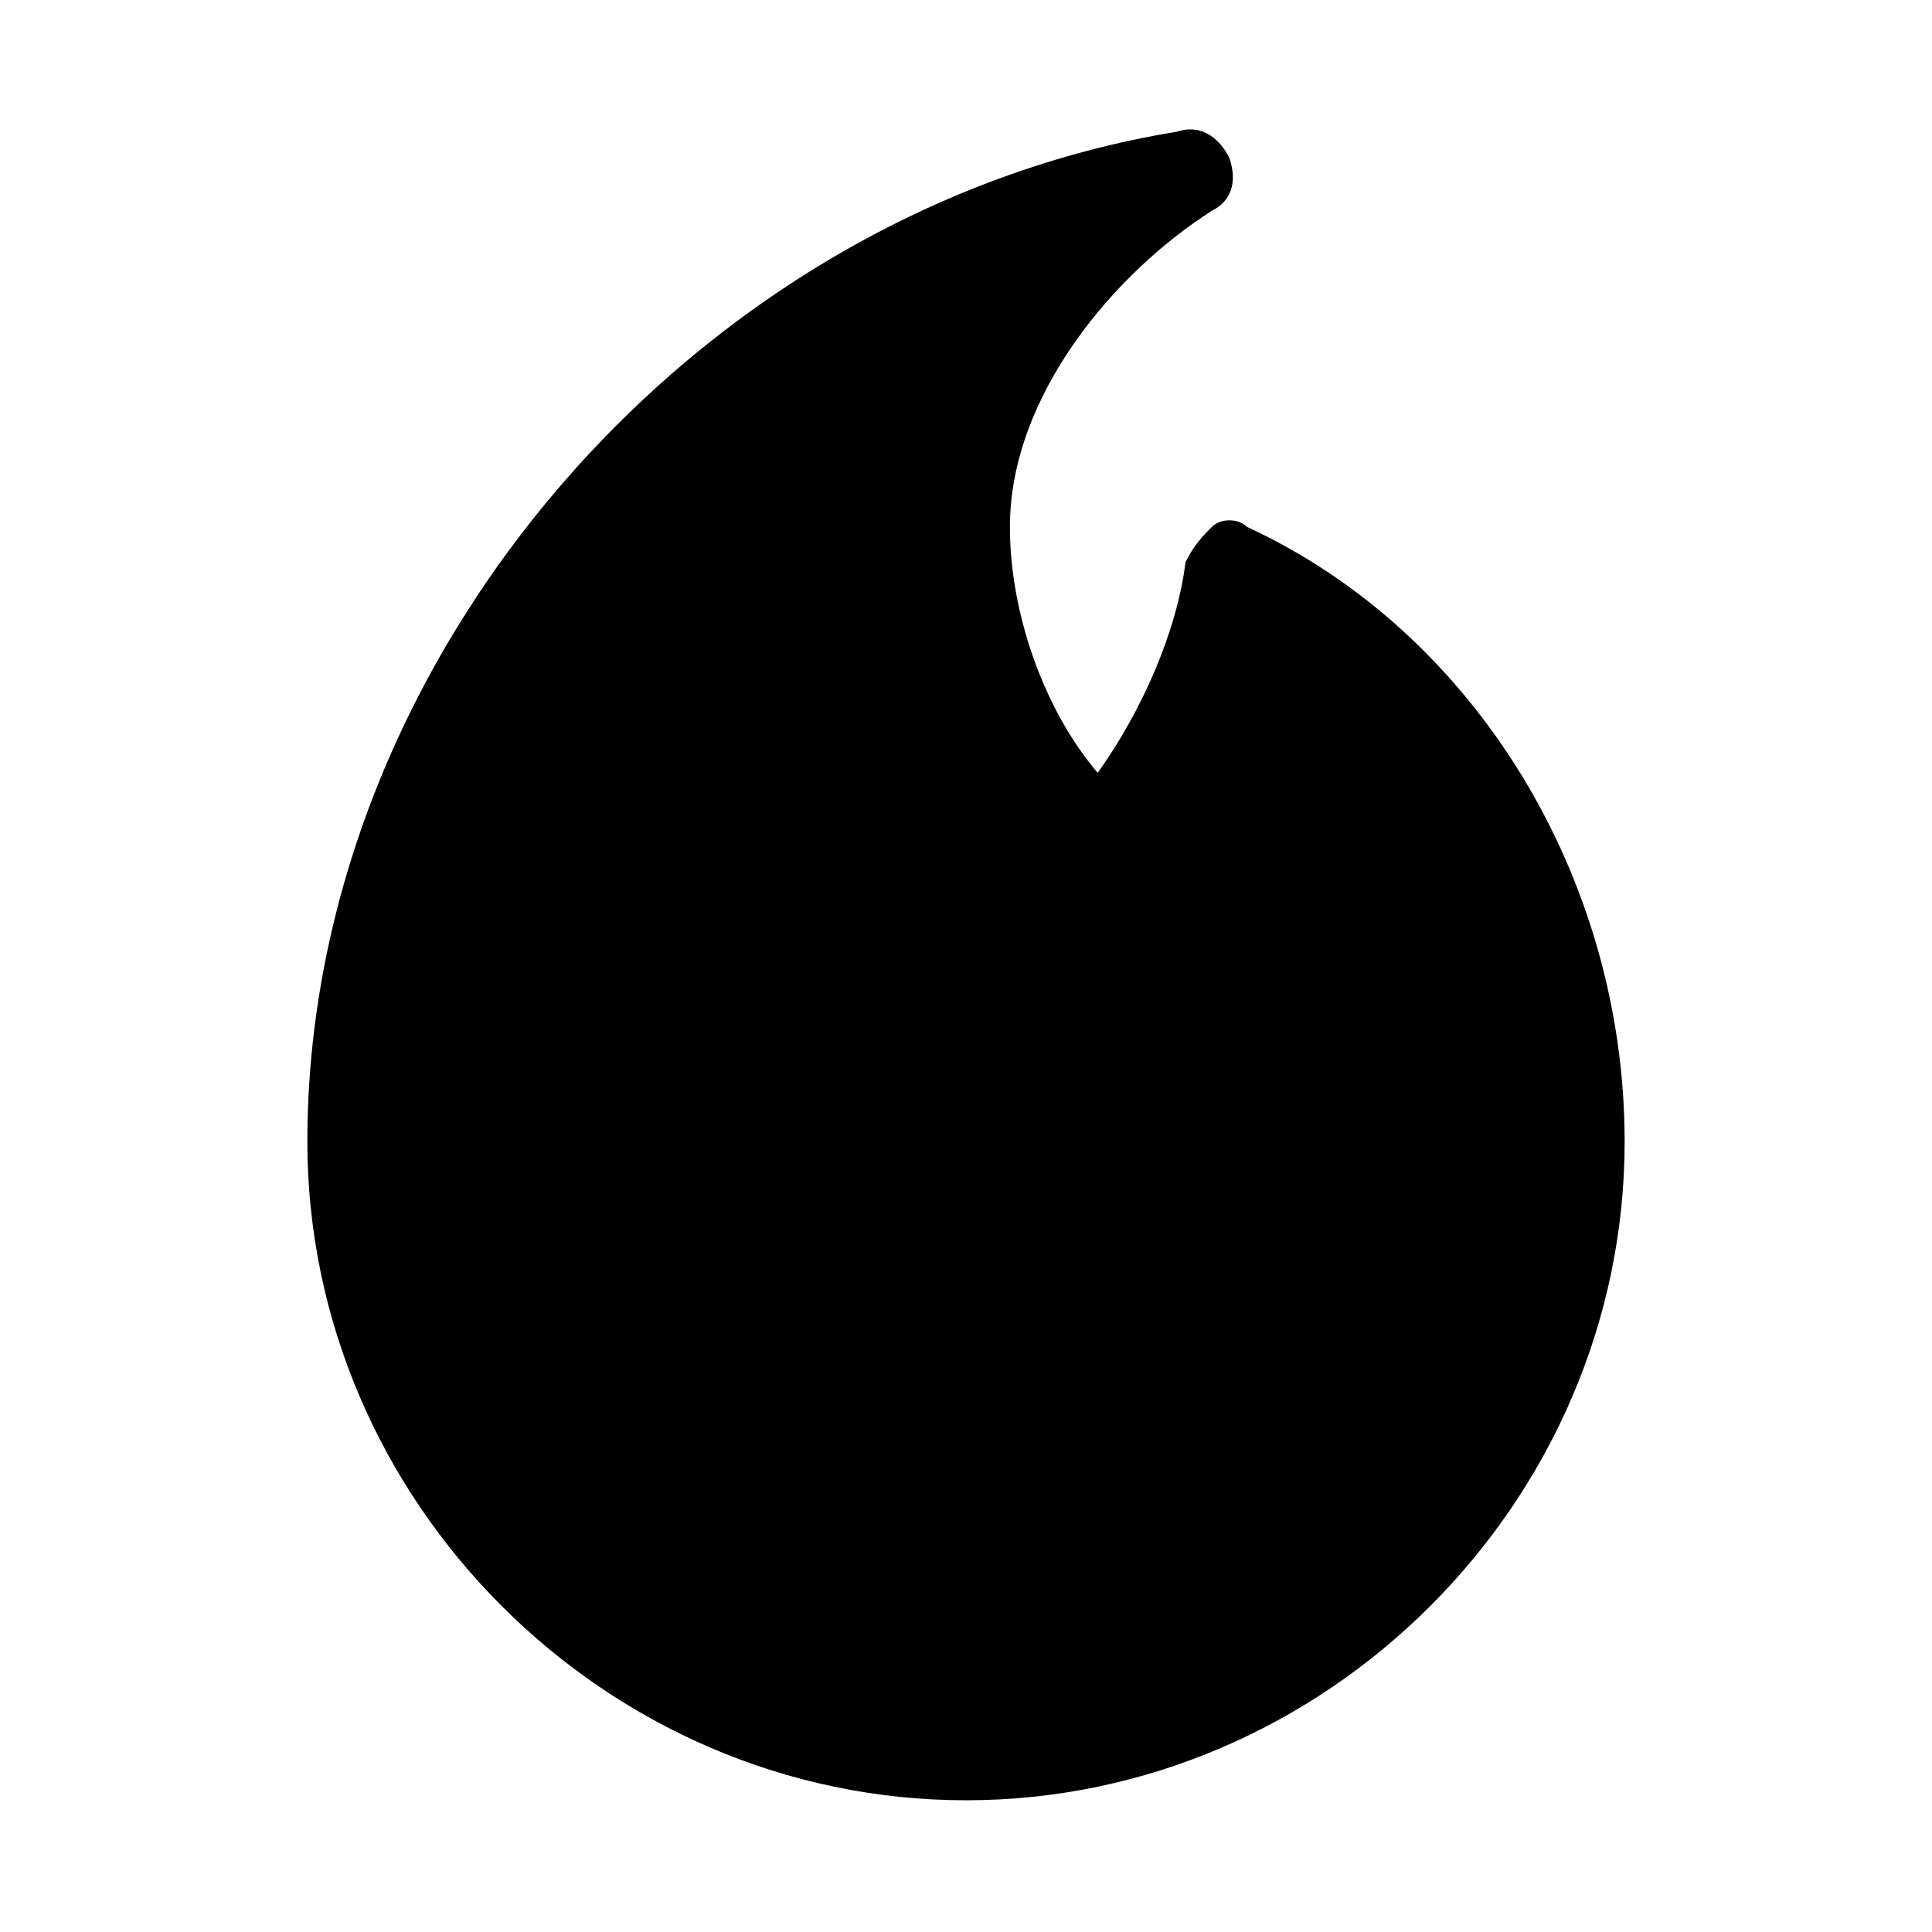 <?xml version="1.0" encoding="utf-8"?>
<!-- Generator: Adobe Illustrator 25.4.1, SVG Export Plug-In . SVG Version: 6.00 Build 0)  -->
<svg version="1.1" id="Ebene_1" xmlns="http://www.w3.org/2000/svg" xmlns:xlink="http://www.w3.org/1999/xlink" x="0px" y="0px"
	 viewBox="0 0 22 22" style="enable-background:new 0 0 22 22;" xml:space="preserve">
<style type="text/css">
	.st0{fill:none;}
</style>
<path d="M11,20.5c4.1,0,7.5-3.4,7.5-7.5c0-3-1.7-5.8-4.3-7c-0.1-0.1-0.3-0.1-0.4,0c-0.1,0.1-0.2,0.2-0.3,0.4c-0.1,0.8-0.5,1.7-1,2.4
	c-0.6-0.7-1-1.8-1-2.8c0-1.5,1.2-2.9,2.3-3.6C14,2.3,14.1,2.1,14,1.8c-0.1-0.2-0.3-0.4-0.6-0.3C7.9,2.4,3.5,7.5,3.5,13
	C3.5,17.1,6.9,20.5,11,20.5z"/>
<rect class="st0" width="22" height="22"/>
</svg>

